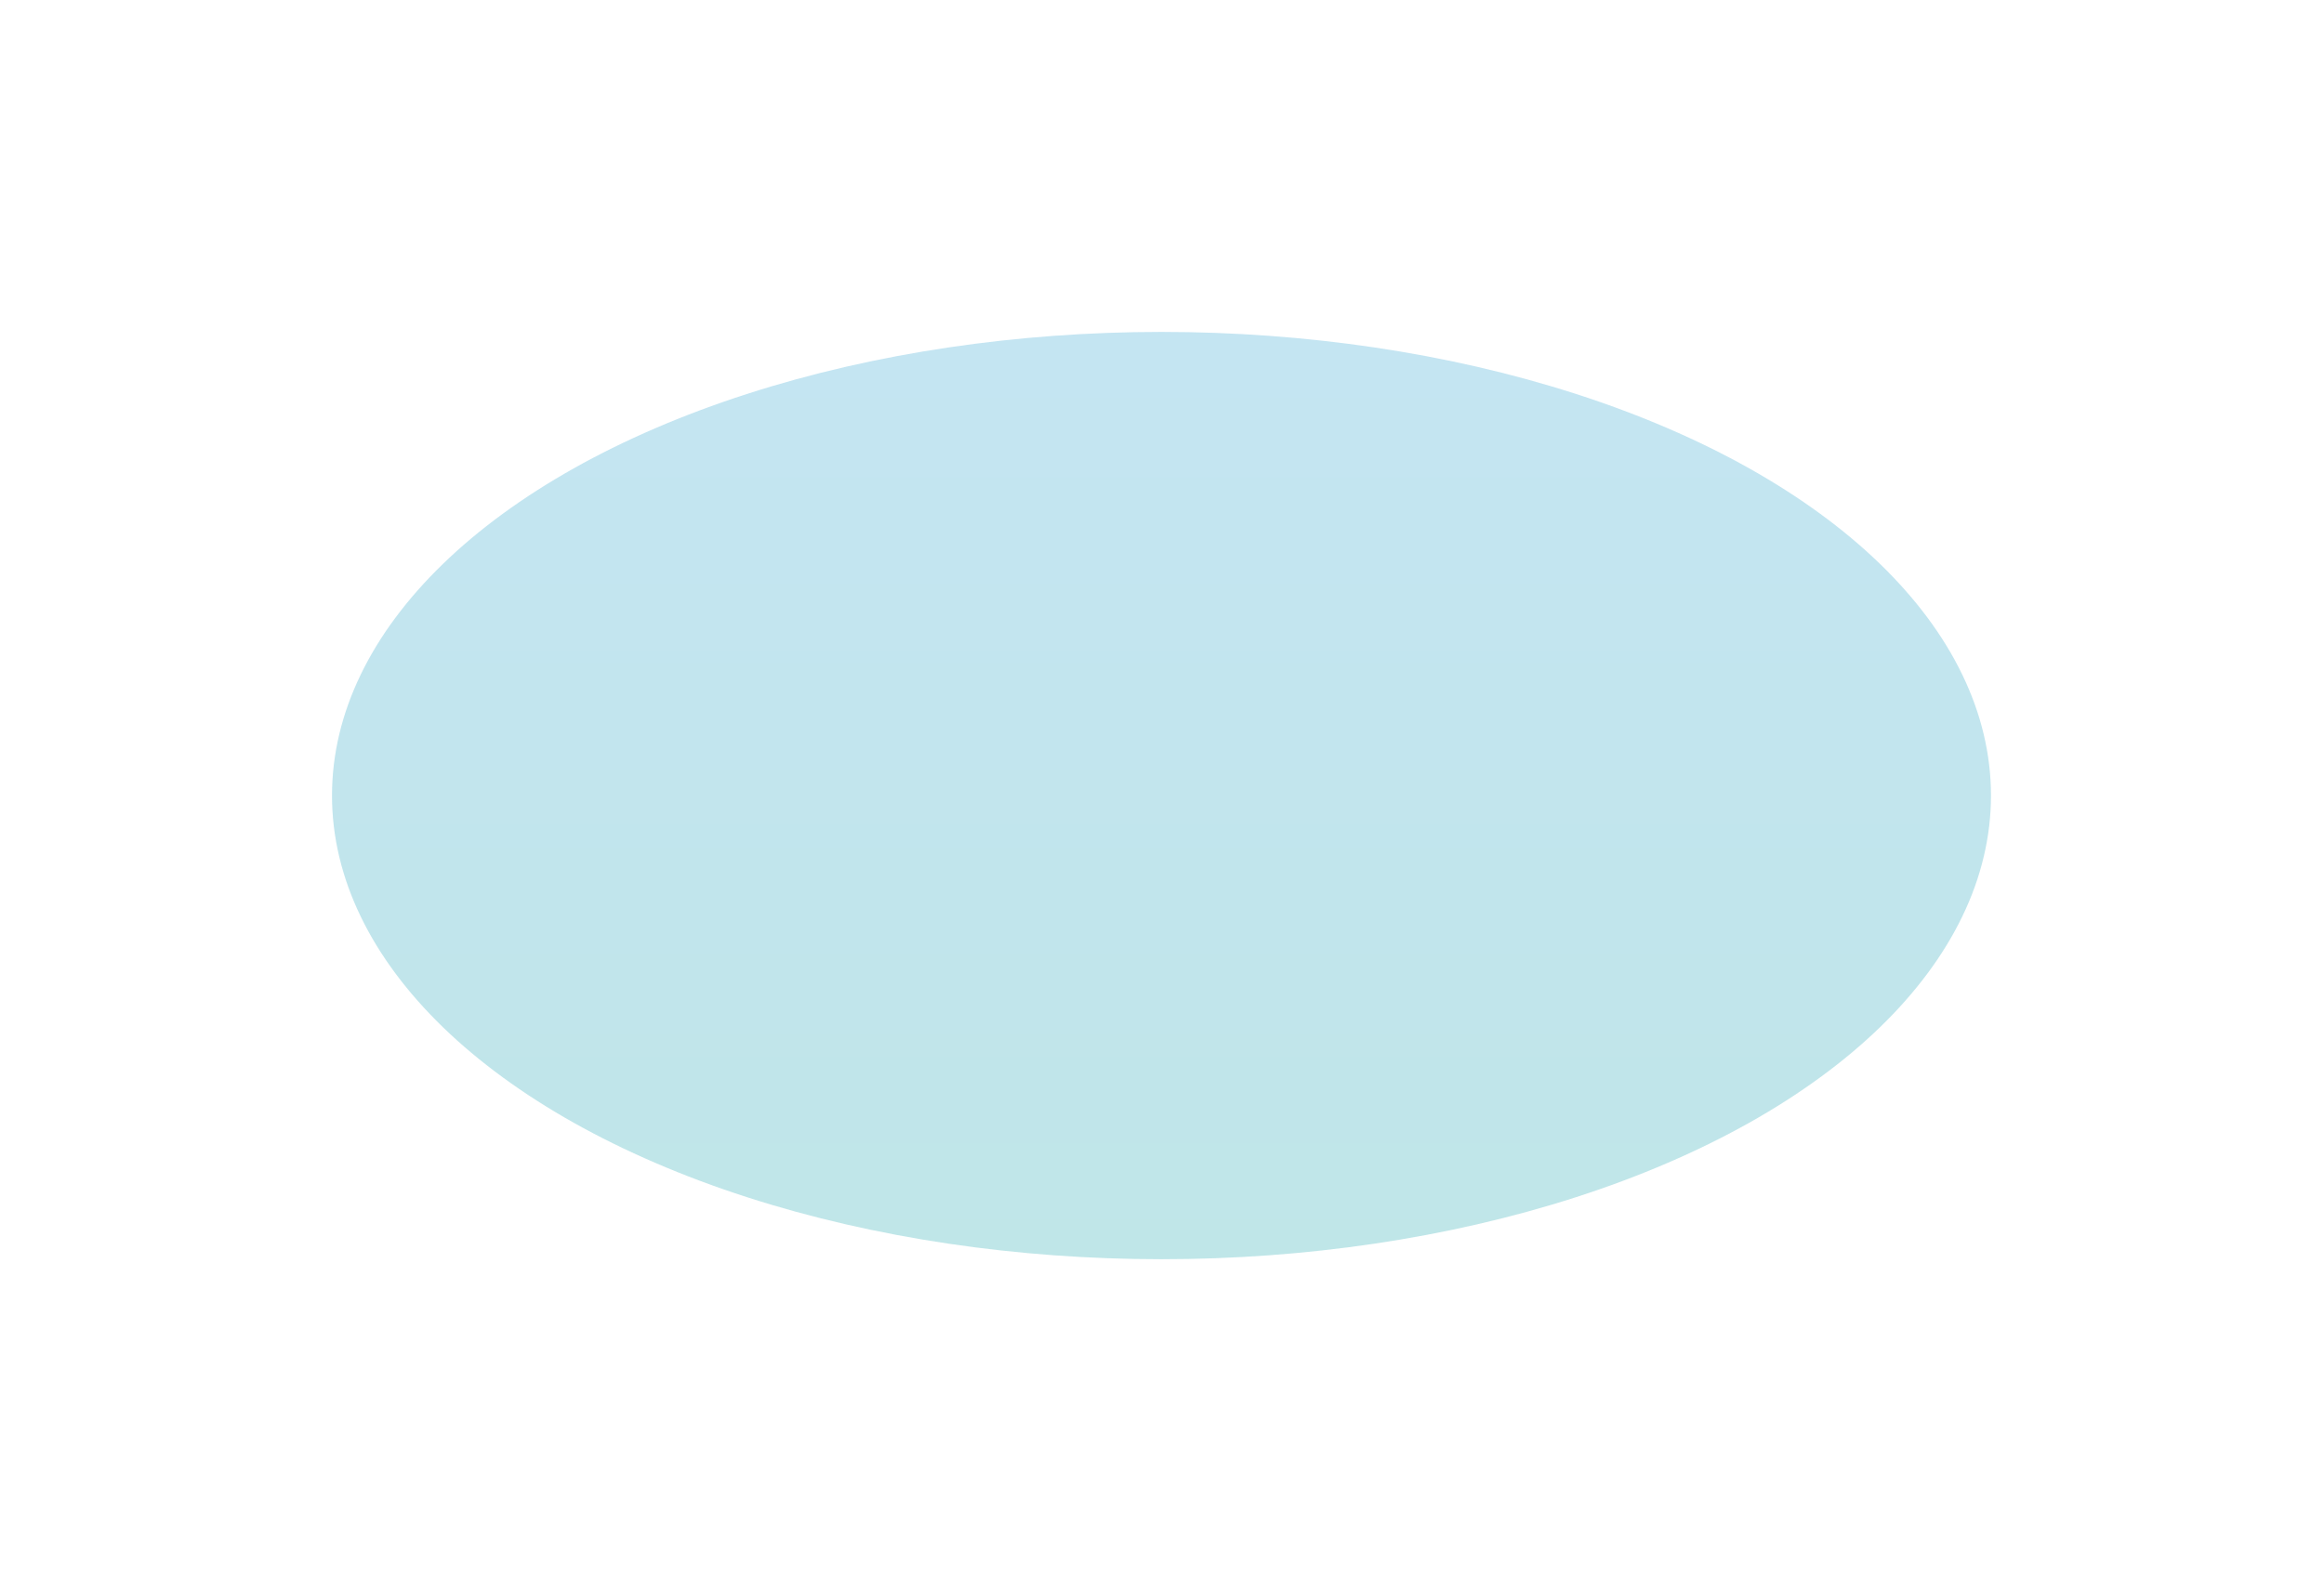 <?xml version="1.0" encoding="UTF-8"?> <svg xmlns="http://www.w3.org/2000/svg" width="861" height="590" viewBox="0 0 861 590" fill="none"> <g opacity="0.29" filter="url(#filter0_f_901_171)"> <ellipse cx="430.31" cy="294.817" rx="307.31" ry="171.817" fill="url(#paint0_linear_901_171)"></ellipse> </g> <defs> <filter id="filter0_f_901_171" x="0" y="0" width="860.619" height="589.634" filterUnits="userSpaceOnUse" color-interpolation-filters="sRGB"> <feFlood flood-opacity="0" result="BackgroundImageFix"></feFlood> <feBlend mode="normal" in="SourceGraphic" in2="BackgroundImageFix" result="shape"></feBlend> <feGaussianBlur stdDeviation="61.5" result="effect1_foregroundBlur_901_171"></feGaussianBlur> </filter> <linearGradient id="paint0_linear_901_171" x1="430.31" y1="123" x2="430.31" y2="466.634" gradientUnits="userSpaceOnUse"> <stop stop-color="#34A4D3"></stop> <stop offset="1" stop-color="#24A8B0"></stop> </linearGradient> </defs> </svg> 